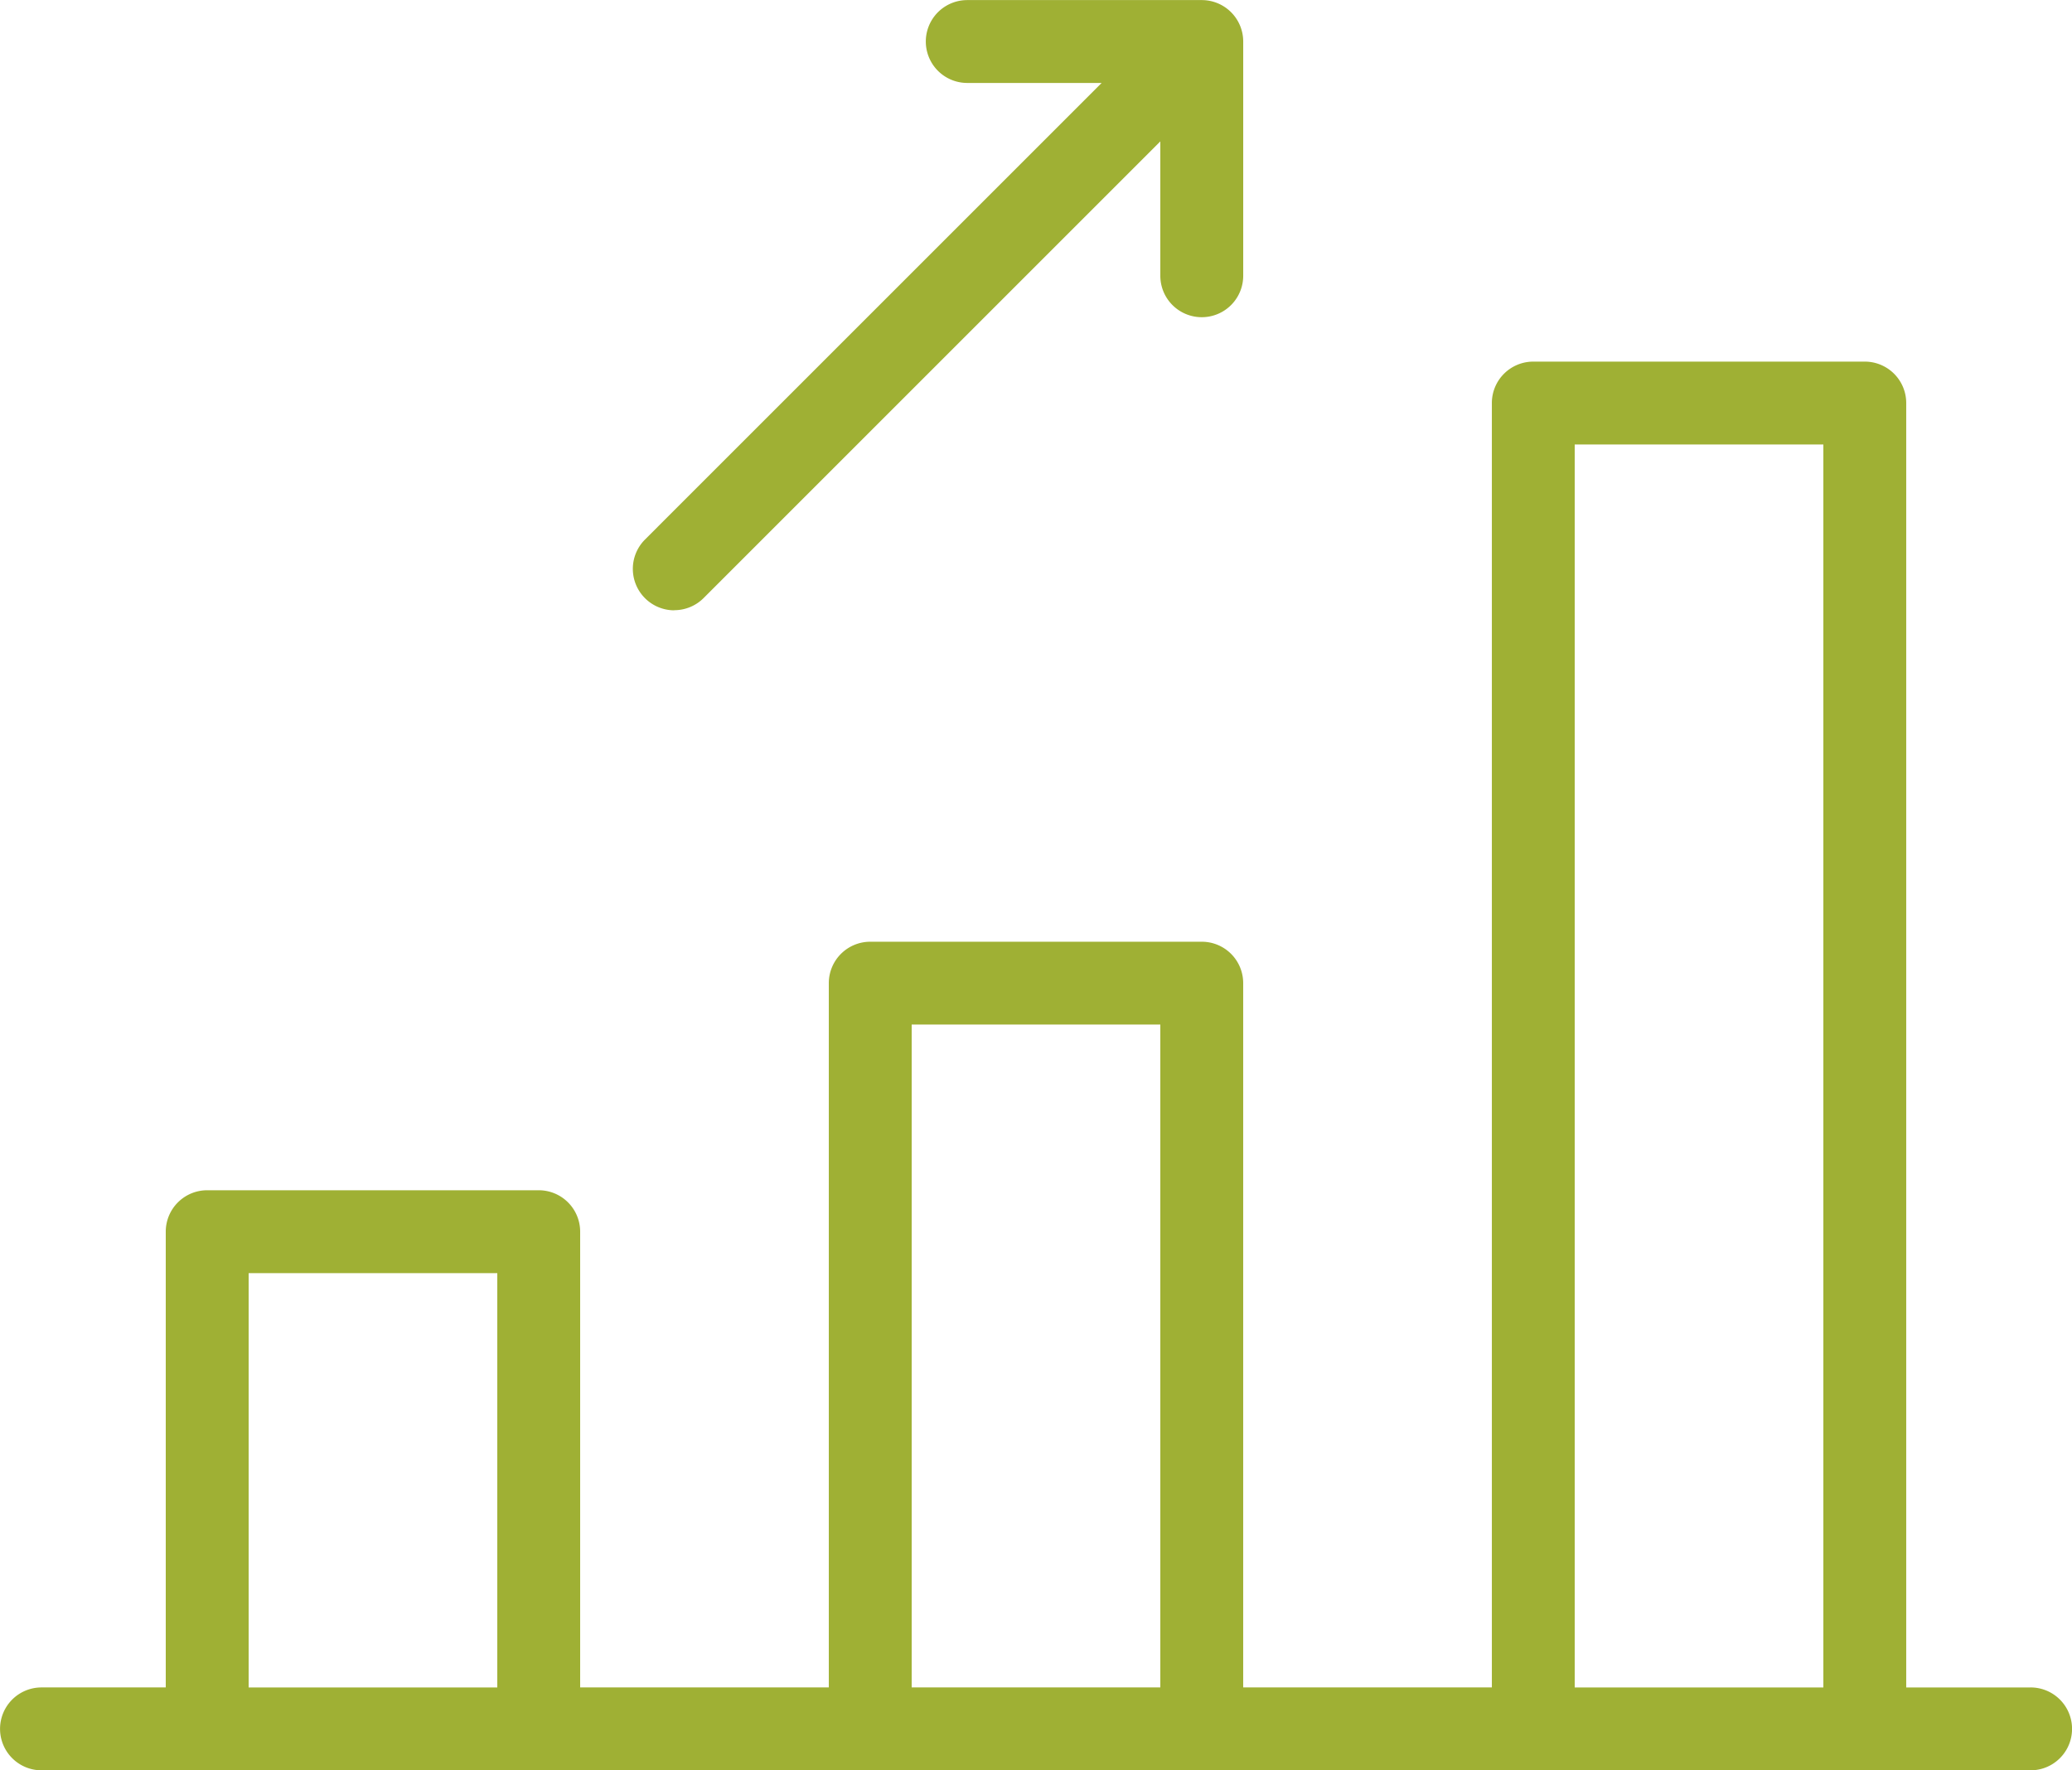 <svg xmlns="http://www.w3.org/2000/svg" width="102.364" height="87.476" viewBox="0 0 102.364 87.476">
  <g id="noun-profitability-948113" transform="translate(-131.25 -96.249)">
    <path id="Path_1125" data-name="Path 1125" d="M231.566,238.133h-6.142V174.667a2.047,2.047,0,0,0-2.047-2.047H207a2.047,2.047,0,0,0-2.047,2.047v63.465H192.668v-34.8a2.045,2.045,0,0,0-2.047-2.047H174.243a2.047,2.047,0,0,0-2.047,2.047v34.8H159.912v-22.52a2.047,2.047,0,0,0-2.047-2.047H141.486a2.047,2.047,0,0,0-2.047,2.047v22.52H133.3a2.047,2.047,0,0,0,0,4.095h98.269a2.047,2.047,0,0,0,0-4.095Zm-22.52-61.418H221.33v61.418H209.046ZM176.29,205.376h12.284v32.756H176.29ZM143.534,217.66h12.284v20.473H143.534Z" transform="translate(0 -58.503)" fill="#9FB034"/>
    <path id="Path_1126" data-name="Path 1126" d="M266.927,126.4a2.046,2.046,0,0,0,1.448-.6l22.563-22.564v6.639a2.047,2.047,0,1,0,4.095,0V98.3a2.047,2.047,0,0,0-2.047-2.047H281.4a2.047,2.047,0,1,0,0,4.095h6.639l-22.562,22.563a2.048,2.048,0,0,0,1.447,3.495Z" transform="translate(-102.364)" fill="#9FB034"/>
  </g>
</svg>
